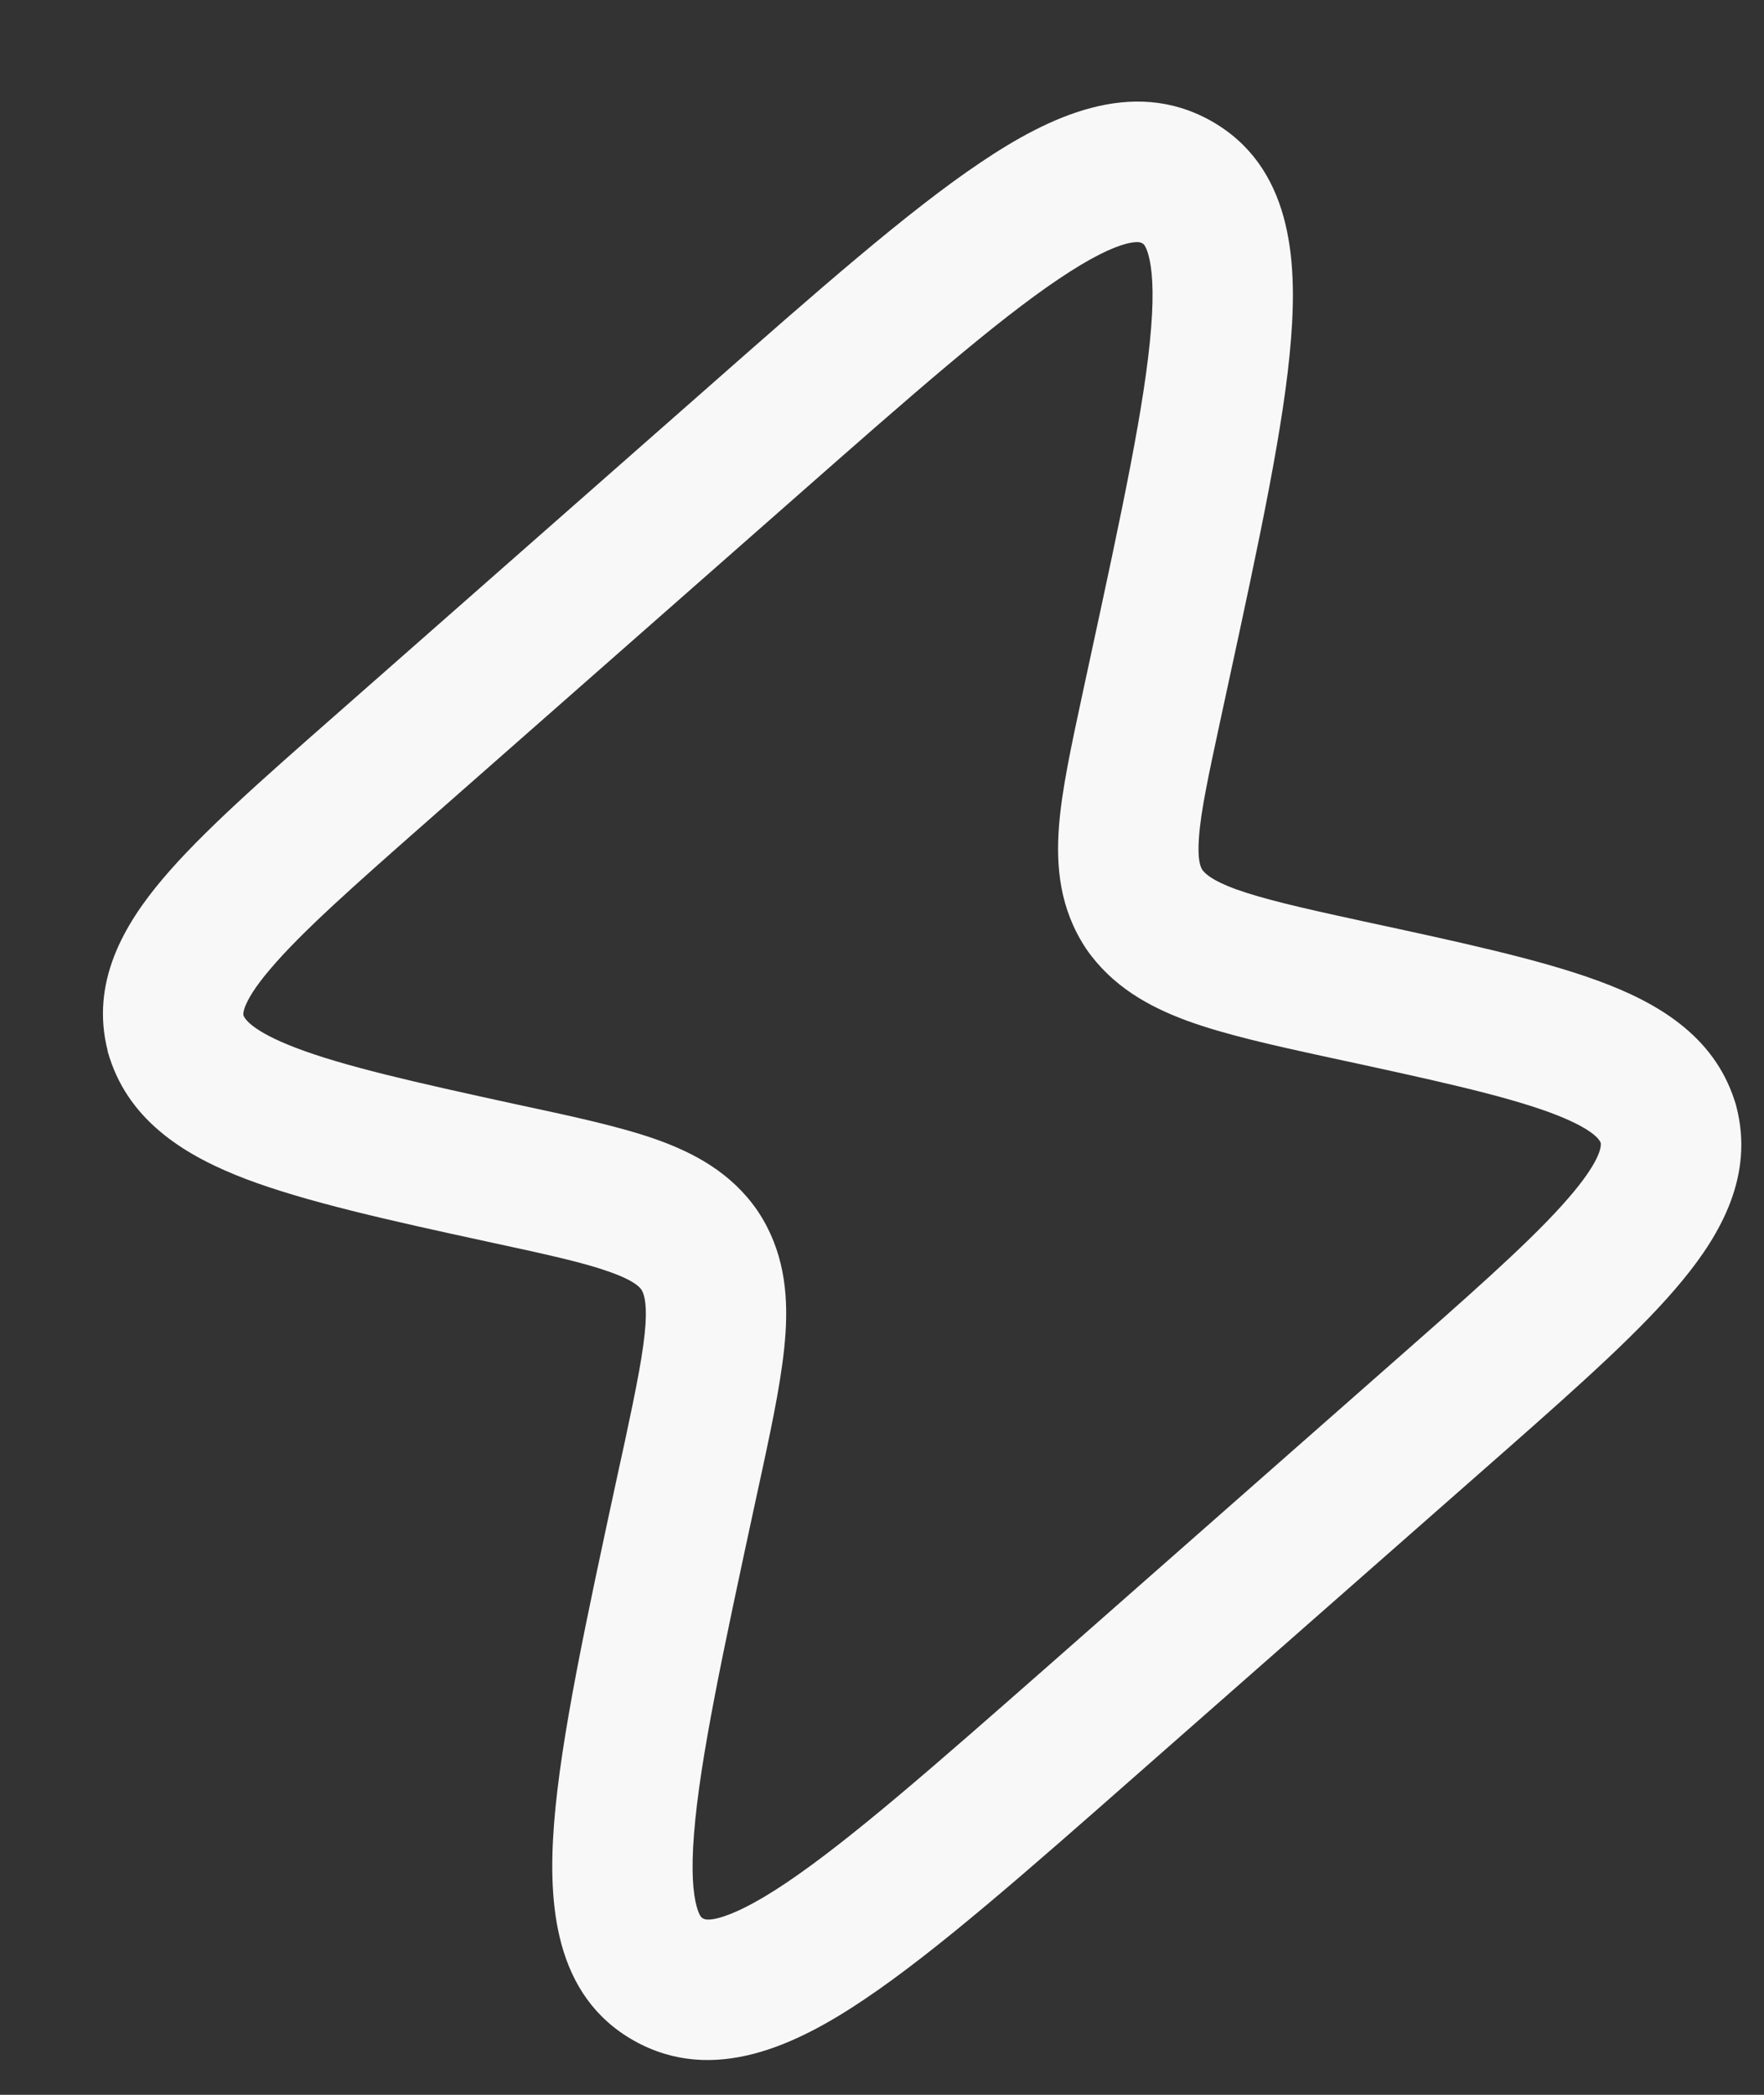 <svg width="16" height="19" viewBox="0 0 16 19" fill="none" xmlns="http://www.w3.org/2000/svg">
<rect x="0" y="0" width="16" height="19" fill="#333333" stroke="none"/>
<path fill-rule="evenodd" clip-rule="evenodd" d="M15.733 9.982C15.541 9.383 15.015 9.086 14.493 8.895C13.968 8.702 13.242 8.545 12.364 8.356L12.315 8.345C11.792 8.232 11.451 8.152 11.209 8.065C10.991 7.985 10.93 7.923 10.905 7.889C10.888 7.861 10.86 7.798 10.875 7.596C10.892 7.356 10.96 7.039 11.07 6.529L11.137 6.219C11.422 4.902 11.65 3.847 11.71 3.073C11.768 2.347 11.713 1.505 10.982 1.095C10.263 0.693 9.508 1.06 8.895 1.473C8.239 1.913 7.419 2.634 6.393 3.538L3.03 6.497C2.376 7.072 1.83 7.552 1.477 7.97C1.123 8.388 0.818 8.911 0.977 9.532L0.976 9.534L0.978 9.541L0.98 9.548L0.982 9.555L0.985 9.563L0.987 9.57L0.989 9.577L0.991 9.585L0.993 9.591L0.994 9.593C1.185 10.188 1.706 10.494 2.231 10.694C2.772 10.899 3.517 11.066 4.422 11.262C4.951 11.376 5.286 11.449 5.527 11.535C5.74 11.61 5.796 11.667 5.818 11.697C5.837 11.729 5.868 11.799 5.855 12.009C5.839 12.249 5.775 12.573 5.667 13.077L5.599 13.388C5.315 14.704 5.087 15.76 5.026 16.534C4.969 17.259 5.023 18.102 5.754 18.511C6.473 18.912 7.228 18.547 7.842 18.133C8.497 17.693 9.316 16.972 10.343 16.068L13.666 13.146C14.342 12.55 14.901 12.052 15.26 11.614C15.613 11.187 15.908 10.659 15.751 10.043L15.75 10.041L15.749 10.034L15.747 10.027L15.745 10.02L15.743 10.012L15.741 10.005L15.738 9.998L15.736 9.99L15.734 9.984L15.733 9.982ZM9.605 2.529C9.027 2.917 8.27 3.582 7.194 4.529L3.911 7.417C3.206 8.037 2.734 8.455 2.449 8.792C2.31 8.955 2.248 9.064 2.222 9.133C2.206 9.176 2.206 9.196 2.208 9.21C2.222 9.244 2.29 9.353 2.684 9.504C3.116 9.669 3.755 9.815 4.691 10.018L4.729 10.026C5.208 10.129 5.625 10.219 5.951 10.334C6.3 10.458 6.635 10.639 6.87 10.98L6.874 10.987L6.878 10.992C7.107 11.34 7.149 11.719 7.125 12.089C7.102 12.444 7.014 12.867 6.911 13.345L6.855 13.603C6.557 14.985 6.348 15.955 6.295 16.633C6.268 16.971 6.286 17.176 6.32 17.296C6.345 17.385 6.368 17.396 6.376 17.4L6.377 17.4C6.385 17.405 6.414 17.423 6.518 17.396C6.649 17.361 6.845 17.27 7.132 17.077C7.709 16.689 8.467 16.024 9.543 15.078L12.825 12.189C13.526 11.572 13.996 11.147 14.278 10.805C14.519 10.512 14.524 10.397 14.519 10.365C14.506 10.333 14.441 10.232 14.055 10.089C13.623 9.931 12.986 9.792 12.045 9.589C11.546 9.481 11.113 9.384 10.772 9.26C10.42 9.131 10.086 8.945 9.852 8.606L9.848 8.6L9.845 8.595C9.615 8.244 9.577 7.867 9.605 7.499C9.63 7.163 9.719 6.757 9.817 6.3L9.881 6.003C10.18 4.621 10.388 3.651 10.441 2.973C10.468 2.636 10.45 2.43 10.416 2.31C10.391 2.221 10.368 2.21 10.361 2.207L10.36 2.207L10.359 2.206C10.351 2.201 10.323 2.184 10.218 2.21C10.087 2.244 9.892 2.336 9.605 2.529Z" fill="#F8F8F8"/>
</svg>
